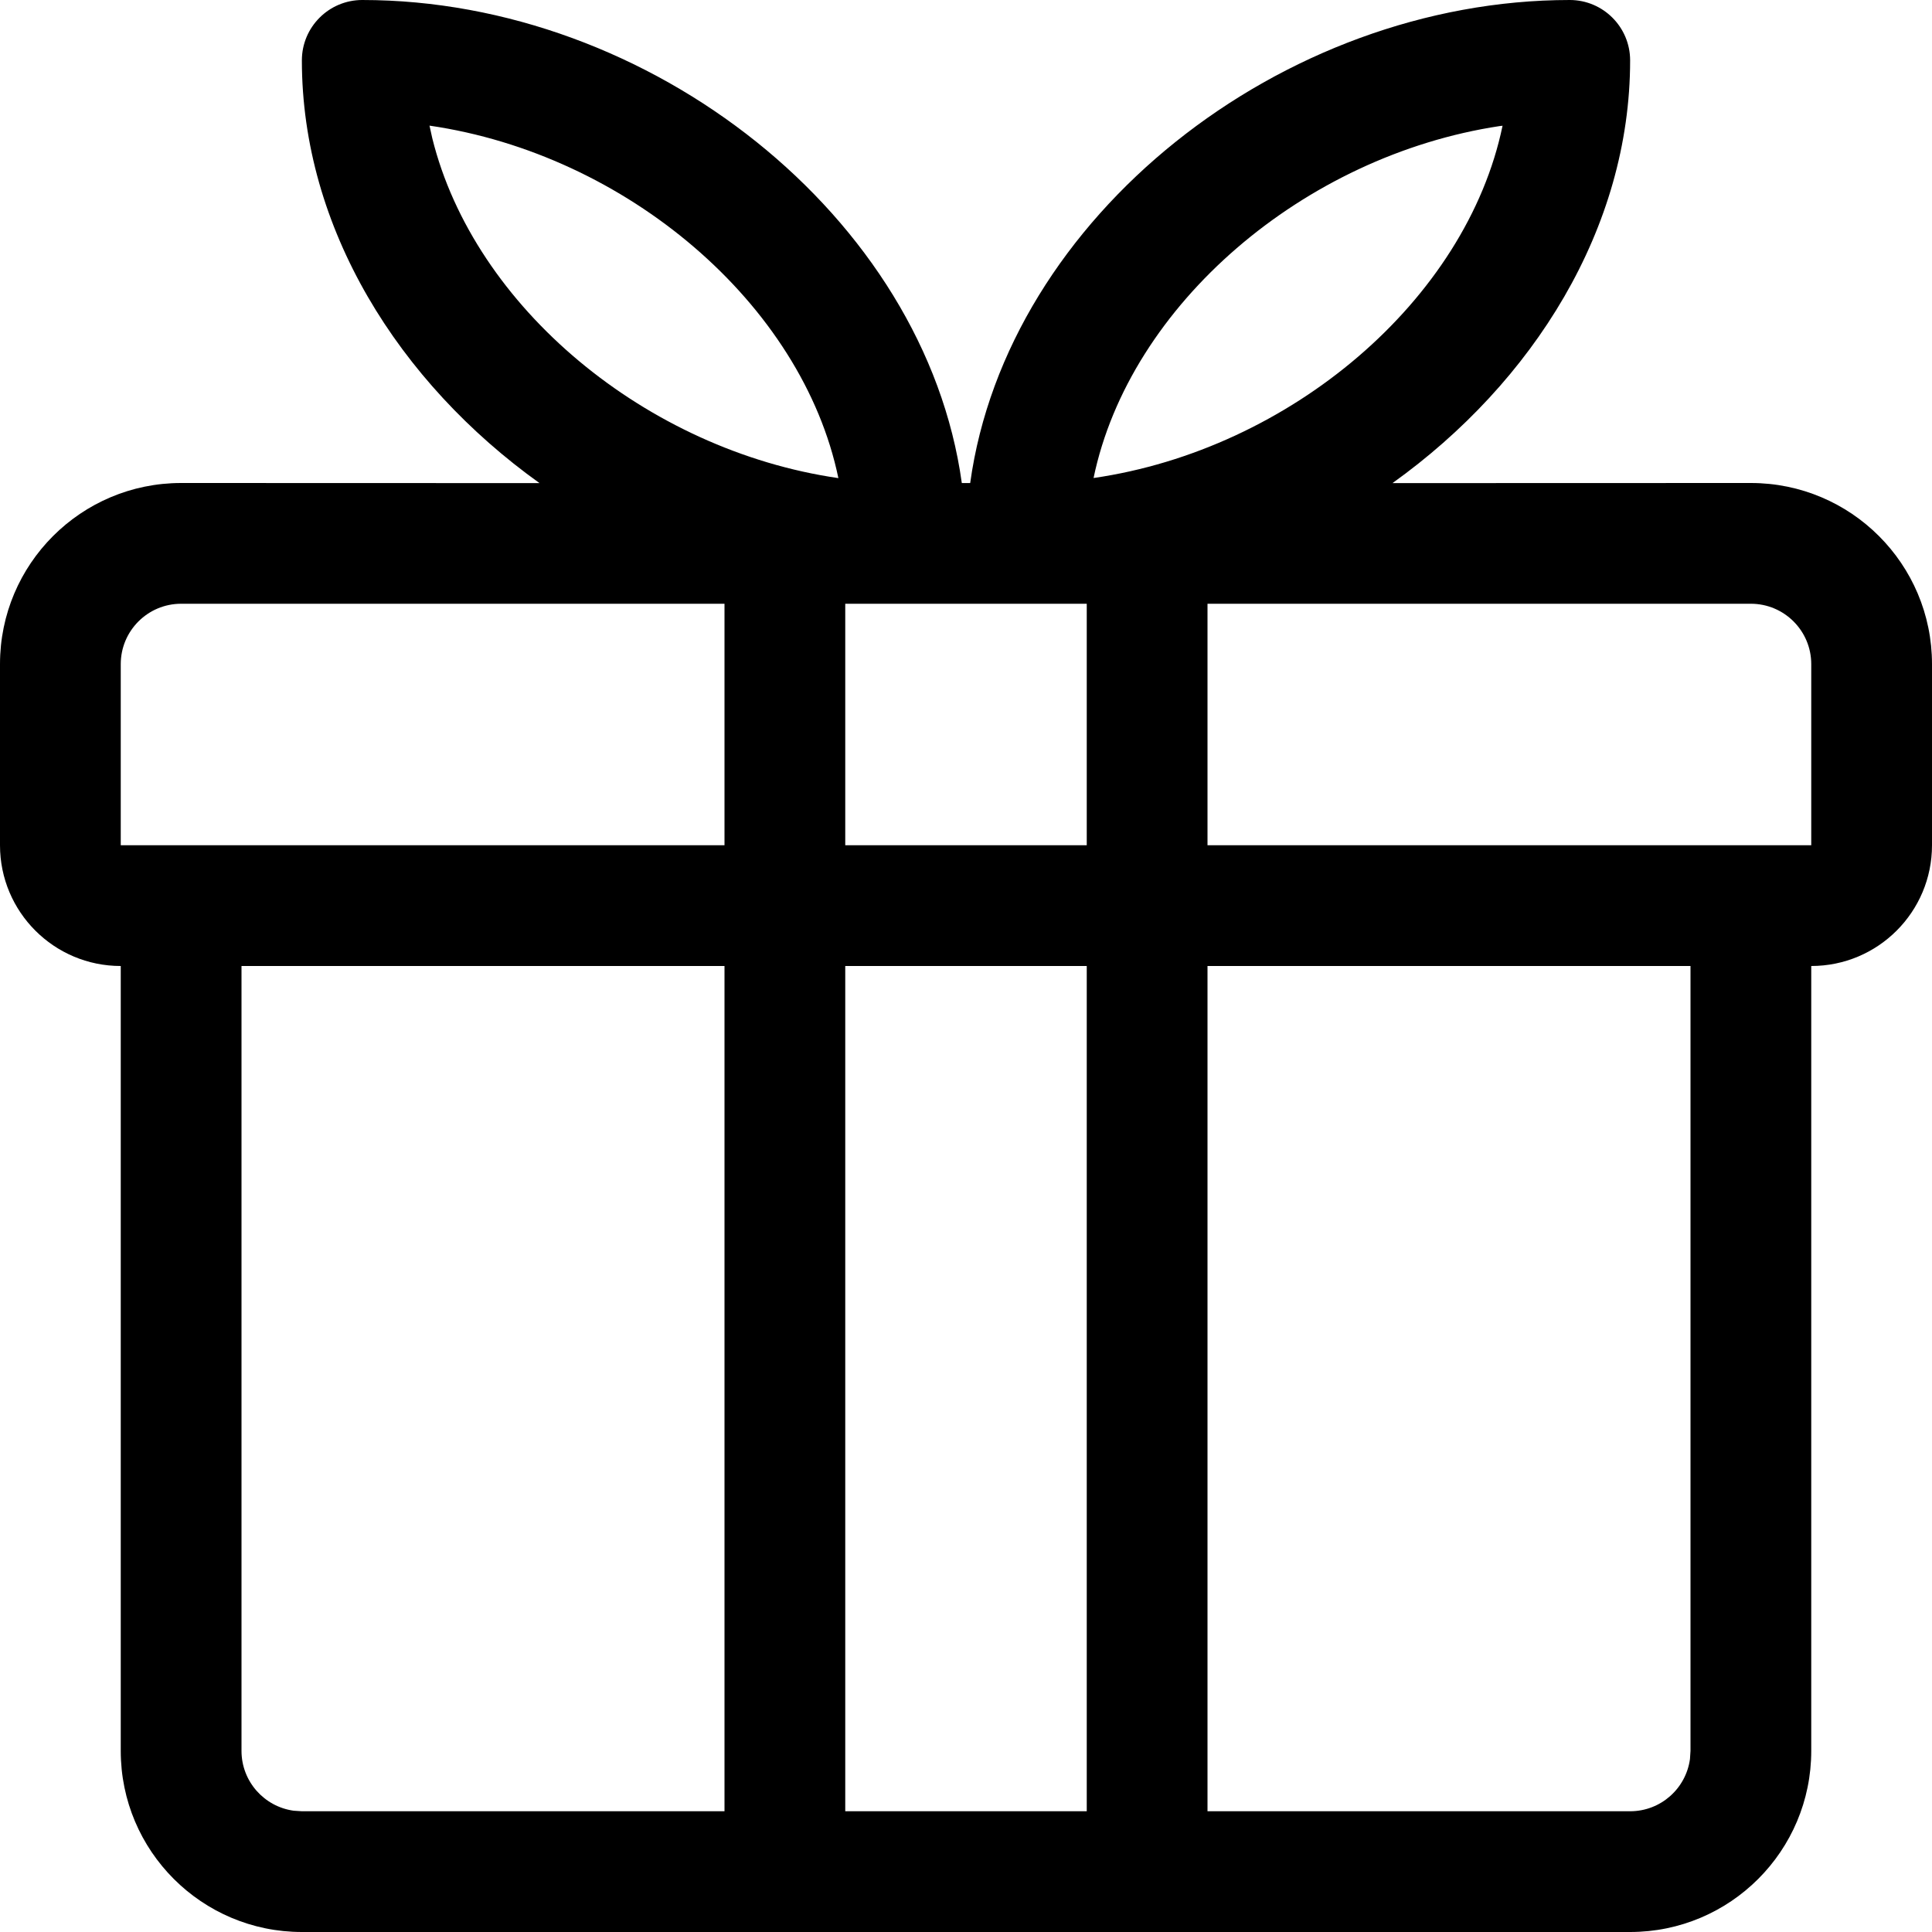 <svg width="36" height="36" viewBox="0 0 36 36" fill="none" xmlns="http://www.w3.org/2000/svg">
<g clip-path="url(#clip0_1225_6153)">
<path d="M29.25 0C29.871 0 30.375 0.504 30.375 1.125C30.375 4.252 28.573 7.122 25.947 9.002L32.625 9C34.489 9 36 10.511 36 12.375V15.75C36 16.993 34.993 18 33.75 18V32.625C33.75 34.489 32.239 36 30.375 36H5.625C3.761 36 2.25 34.489 2.25 32.625V18C1.007 18 0 16.993 0 15.75V12.375C0 10.511 1.511 9 3.375 9L10.053 9.002C7.427 7.122 5.625 4.252 5.625 1.125C5.625 0.504 6.129 0 6.75 0C12.12 0 17.237 4.045 17.922 9.001H18.078C18.763 4.045 23.88 0 29.25 0ZM13.5 18H4.5V32.625C4.5 33.194 4.923 33.665 5.472 33.74L5.625 33.75H13.5V18ZM20.25 18H15.75V33.75H20.25V18ZM31.5 18H22.5V33.75H30.375C30.945 33.75 31.415 33.327 31.49 32.778L31.5 32.625V18ZM13.5 11.25H3.375C2.754 11.25 2.25 11.754 2.25 12.375V15.75H13.5V11.25ZM20.25 11.25H15.75V15.75H20.25V11.25ZM32.625 11.25H22.5V15.75H33.75V12.375C33.75 11.754 33.246 11.25 32.625 11.25ZM8.003 2.341L8.055 2.576C8.835 5.724 12.046 8.39 15.622 8.909C14.948 5.658 11.667 2.873 8.003 2.341ZM27.998 2.343L27.945 2.349C24.302 2.9 21.049 5.674 20.377 8.907C24.042 8.377 27.323 5.592 27.998 2.343Z" fill="black"/>
</g>
<defs>
<clipPath id="clip0_1225_6153">
<rect width="36" height="36" fill="white"/>
</clipPath>
</defs>
</svg>
